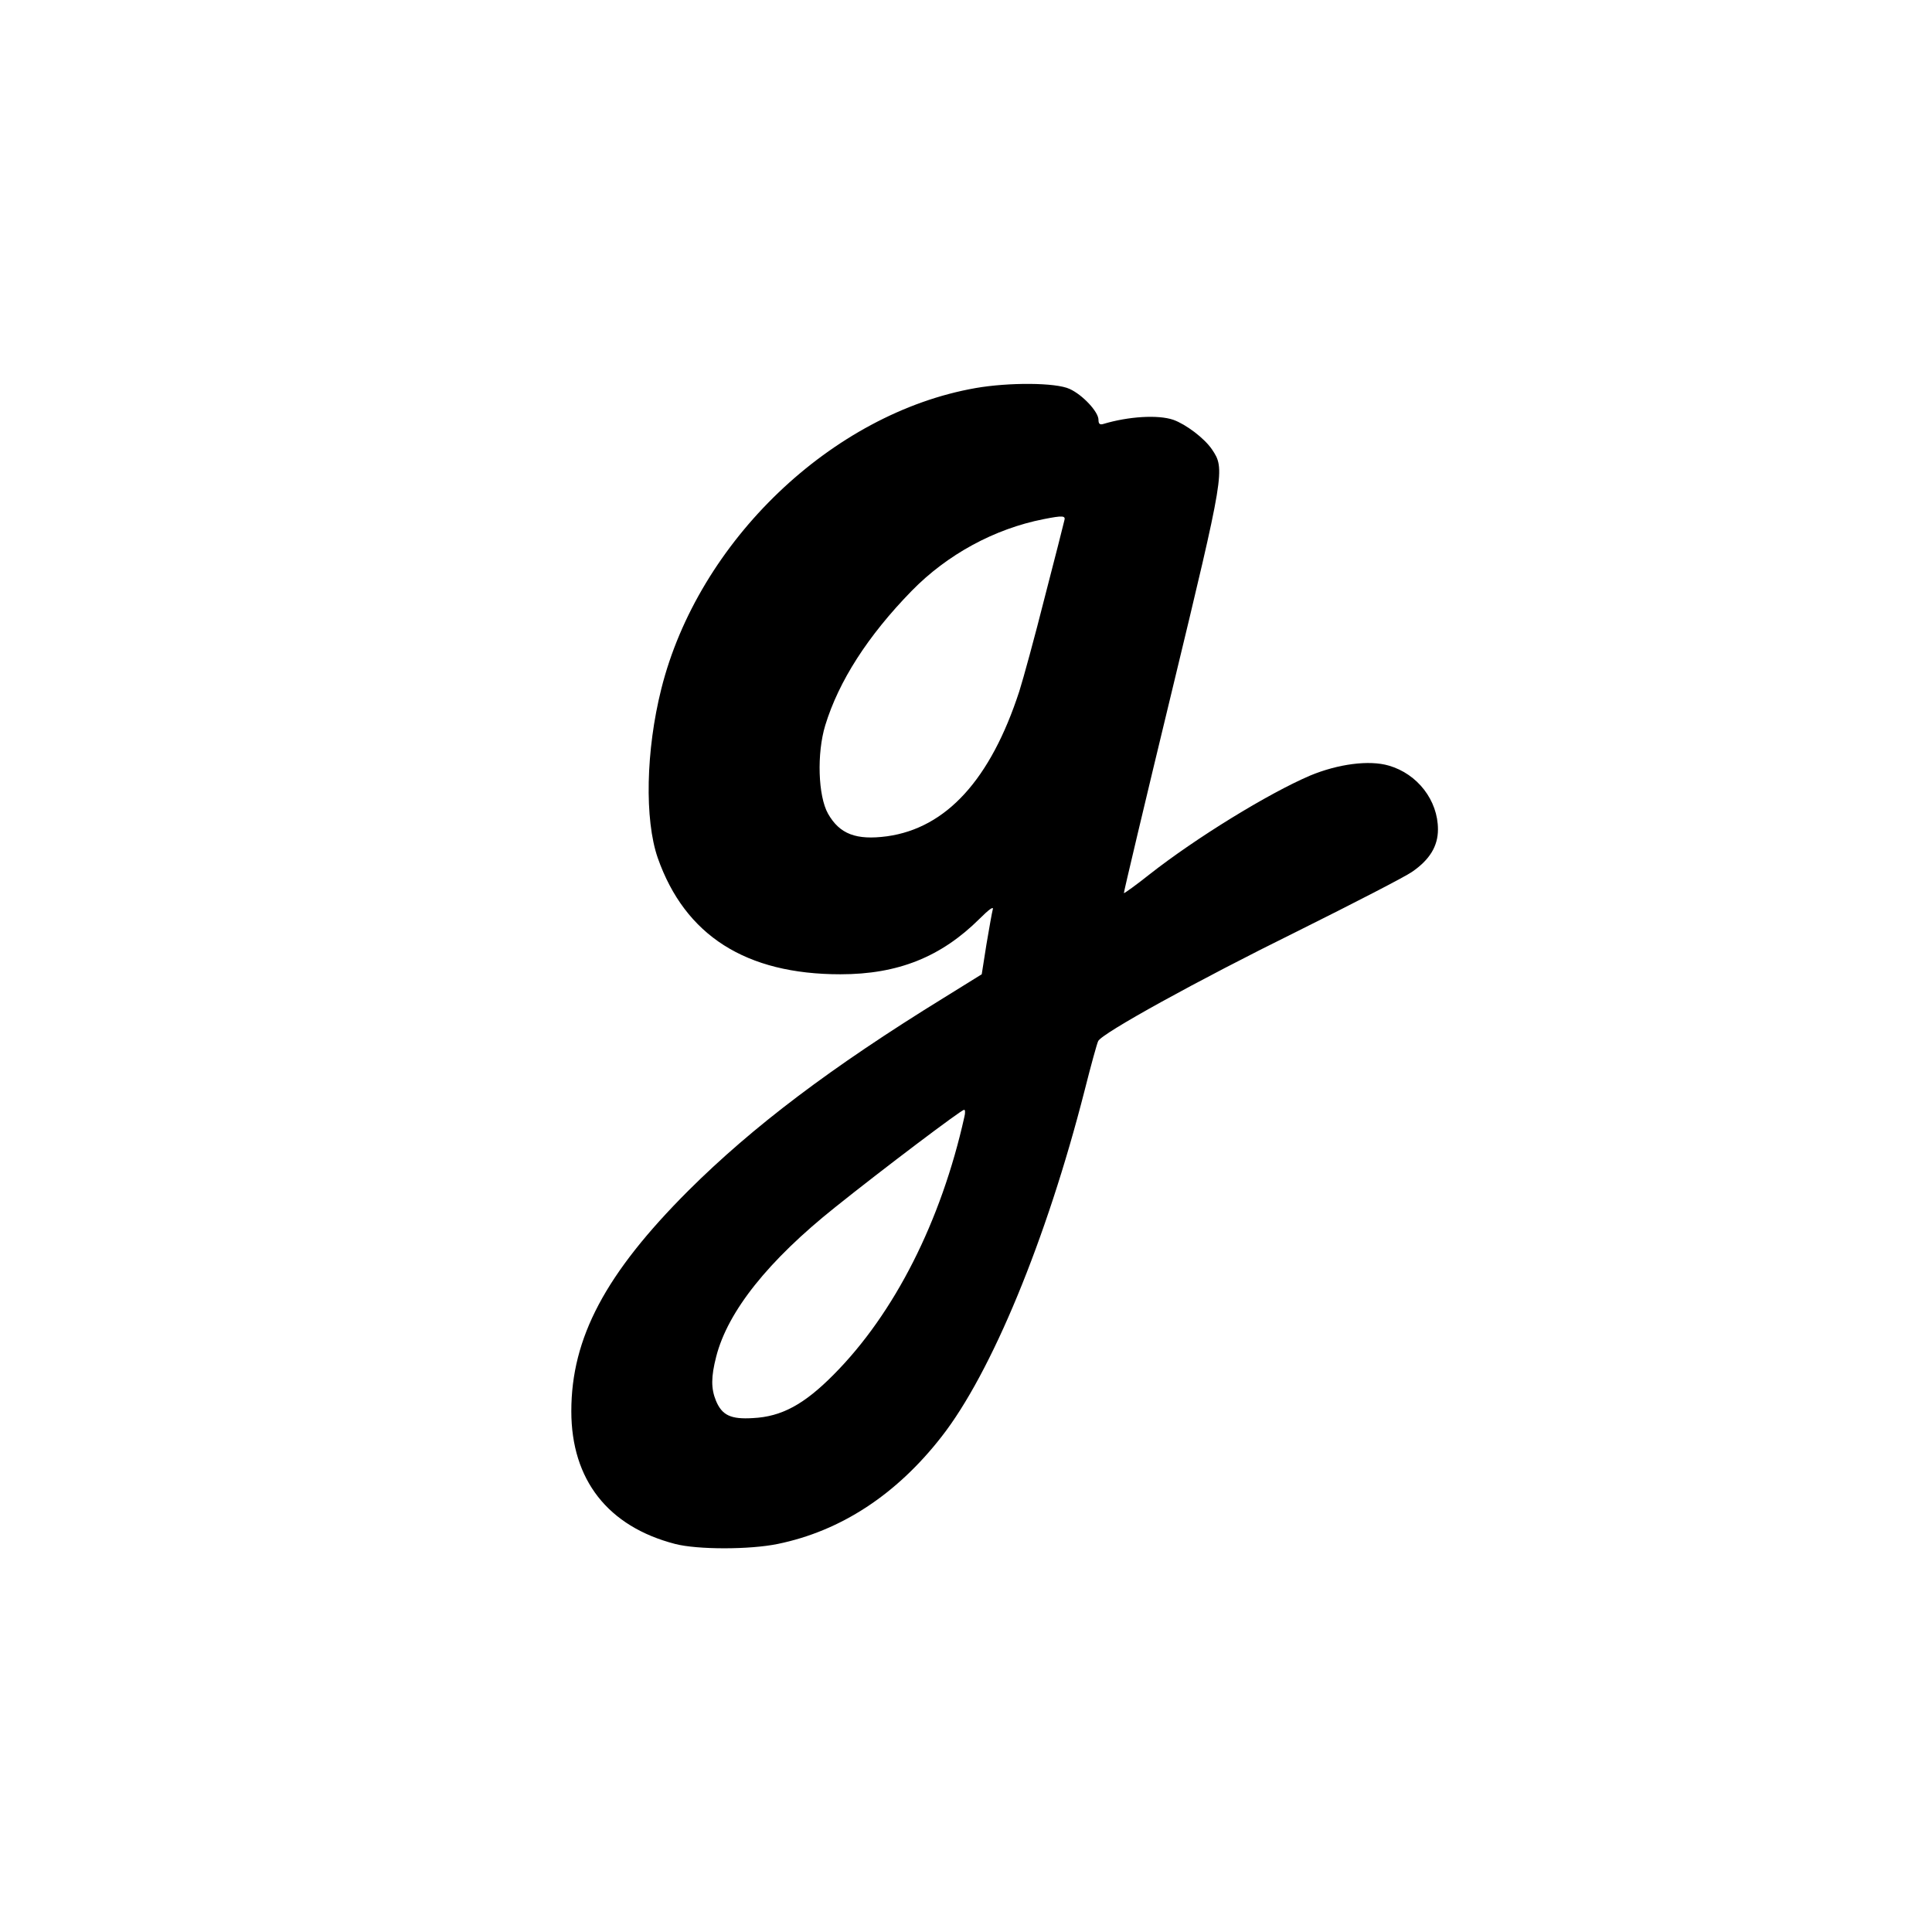 <?xml version="1.0" standalone="no"?>
<!DOCTYPE svg PUBLIC "-//W3C//DTD SVG 20010904//EN"
 "http://www.w3.org/TR/2001/REC-SVG-20010904/DTD/svg10.dtd">
<svg version="1.0" xmlns="http://www.w3.org/2000/svg"
 width="700pt" height="700pt" viewBox="0 0 700 700"
 preserveAspectRatio="xMidYMid meet">
<g transform="translate(0,700) scale(0.1,-0.1)"
fill="#000000" stroke="none">
<path d="M3535 5594 c-520 -91 -1005 -555 -1139 -1090 -56 -223 -61 -473 -13
-612 99 -282 320 -422 662 -422 209 0 365 63 504 201 34 34 52 47 48 34 -3
-11 -13 -68 -23 -127 l-17 -108 -137 -85 c-409 -252 -693 -467 -926 -699 -300
-300 -424 -533 -424 -799 0 -249 133 -418 376 -481 81 -21 270 -21 372 0 229
47 430 179 593 388 181 231 381 715 519 1256 23 91 45 171 49 178 13 28 361
220 720 397 205 102 393 199 417 216 64 44 94 93 94 154 0 105 -74 201 -178
231 -71 21 -184 6 -285 -36 -152 -65 -414 -226 -582 -358 -49 -39 -91 -69 -93
-68 -1 2 77 331 174 732 192 795 193 805 145 876 -28 41 -95 91 -140 107 -56
19 -163 12 -253 -15 -13 -4 -18 0 -18 15 0 29 -58 91 -105 112 -50 23 -219 24
-340 3z m321 -481 c-2 -10 -34 -135 -71 -278 -36 -143 -78 -296 -92 -340 -104
-319 -264 -495 -479 -525 -112 -15 -172 8 -214 82 -36 64 -41 218 -10 320 49
160 154 324 313 487 129 132 300 225 478 260 71 14 81 13 75 -6z m-362 -2160
c-84 -377 -253 -712 -474 -934 -106 -107 -188 -152 -292 -157 -80 -5 -112 10
-134 63 -18 44 -18 86 1 160 42 164 189 348 431 541 171 137 457 353 467 353
4 1 5 -11 1 -26z"/>
</g>
</svg>
